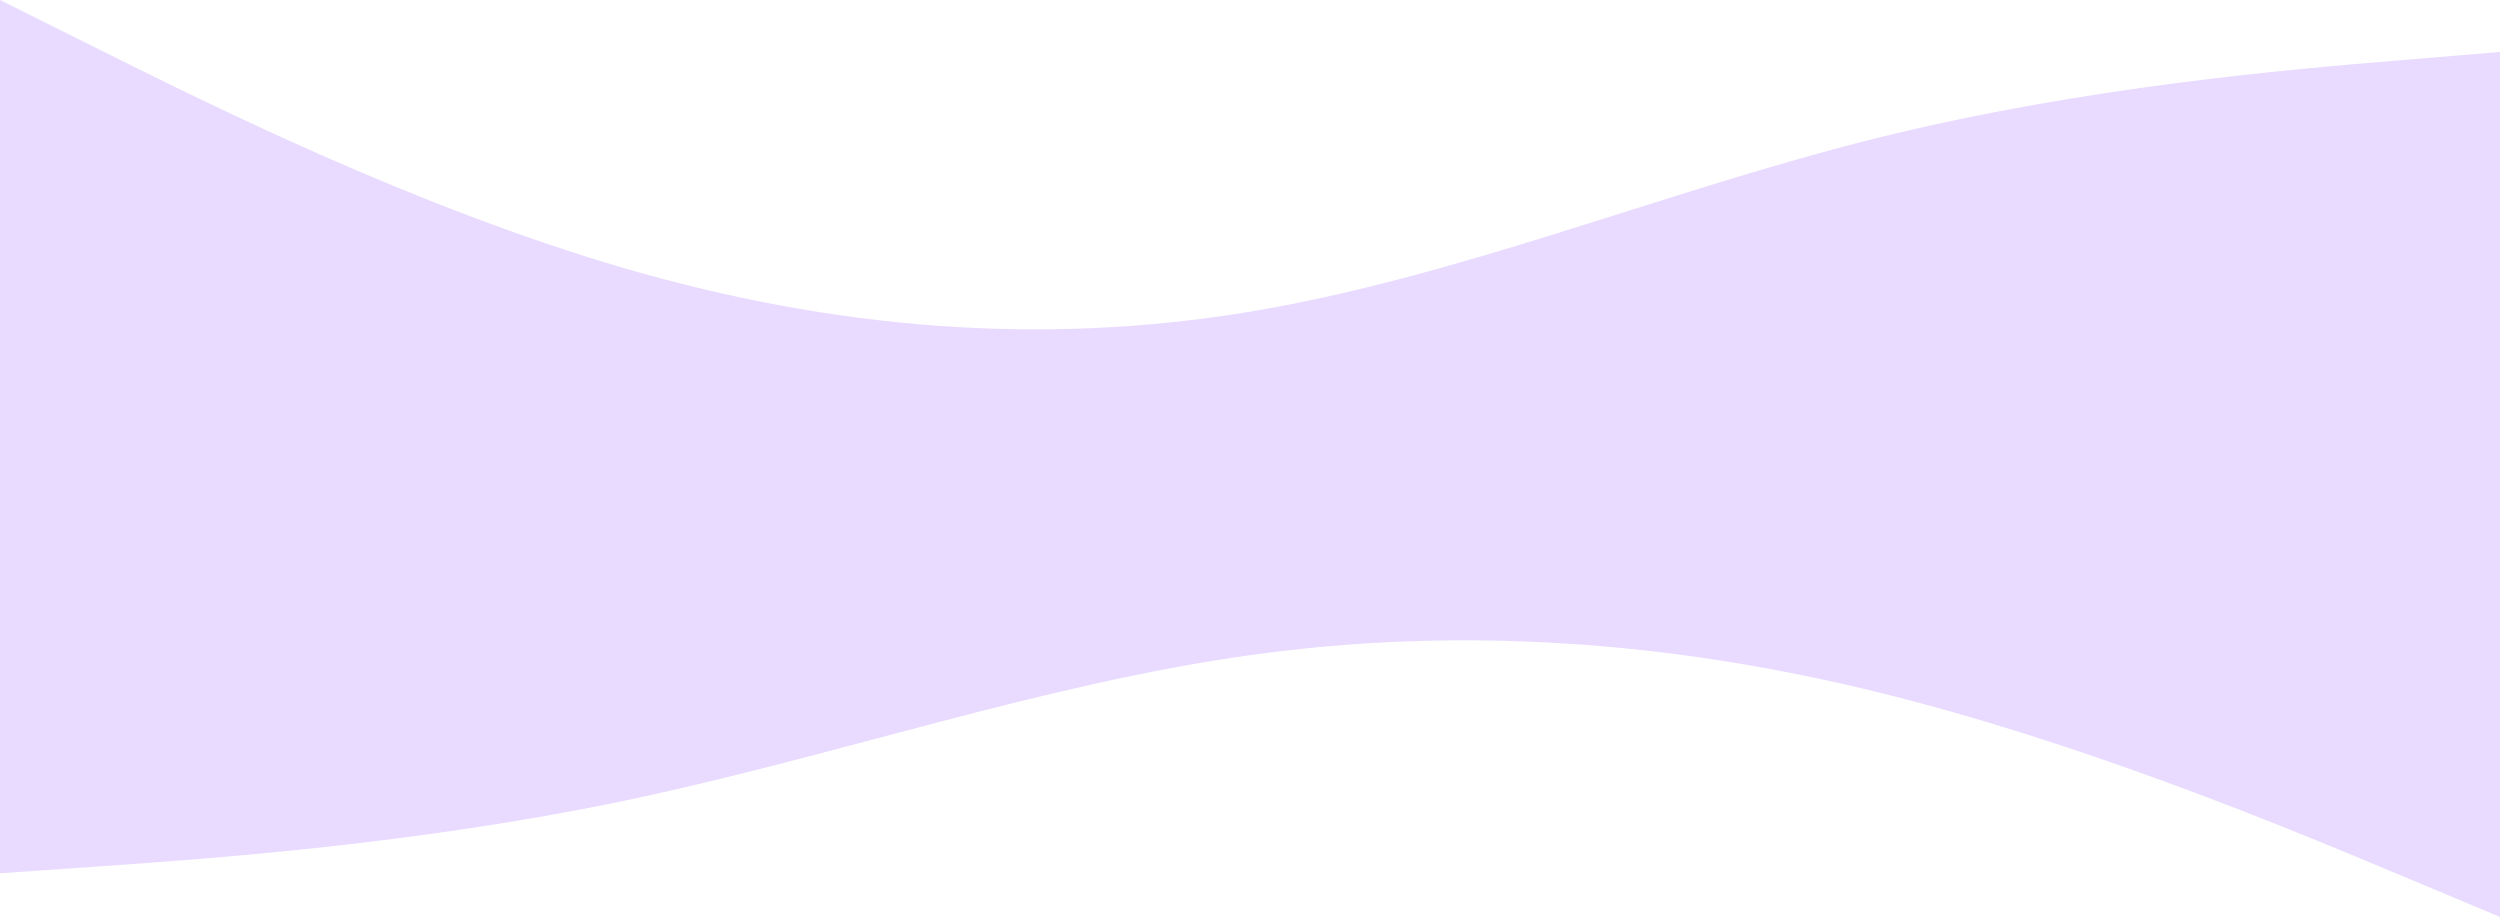 <?xml version="1.0" encoding="UTF-8"?> <svg xmlns="http://www.w3.org/2000/svg" width="2203" height="808" fill="none"><path fill-rule="evenodd" clip-rule="evenodd" d="m2203 45.778-91.79 7.63c-91.79 7.629-275.38 22.888-458.96 68.666-183.58 45.778-367.17 122.074-550.75 152.593-183.583 30.518-367.167 15.259-550.75-38.148C367.167 183.111 183.583 91.556 91.792 45.778L0 0v412h2203V45.778Z" fill="#E8DBFF"></path><path d="M0 410h2203v54H0v-54Z" fill="#E8DBFF"></path><path fill-rule="evenodd" clip-rule="evenodd" d="m0 769.556 91.792-6.408c91.791-6.407 275.375-19.222 458.958-57.667 183.583-38.444 367.167-102.518 550.75-128.148 183.58-25.629 367.17-12.814 550.75 32.037 183.58 44.852 367.17 121.741 458.96 160.186L2203 808V462H0v307.556Z" fill="#E8DBFF"></path></svg> 